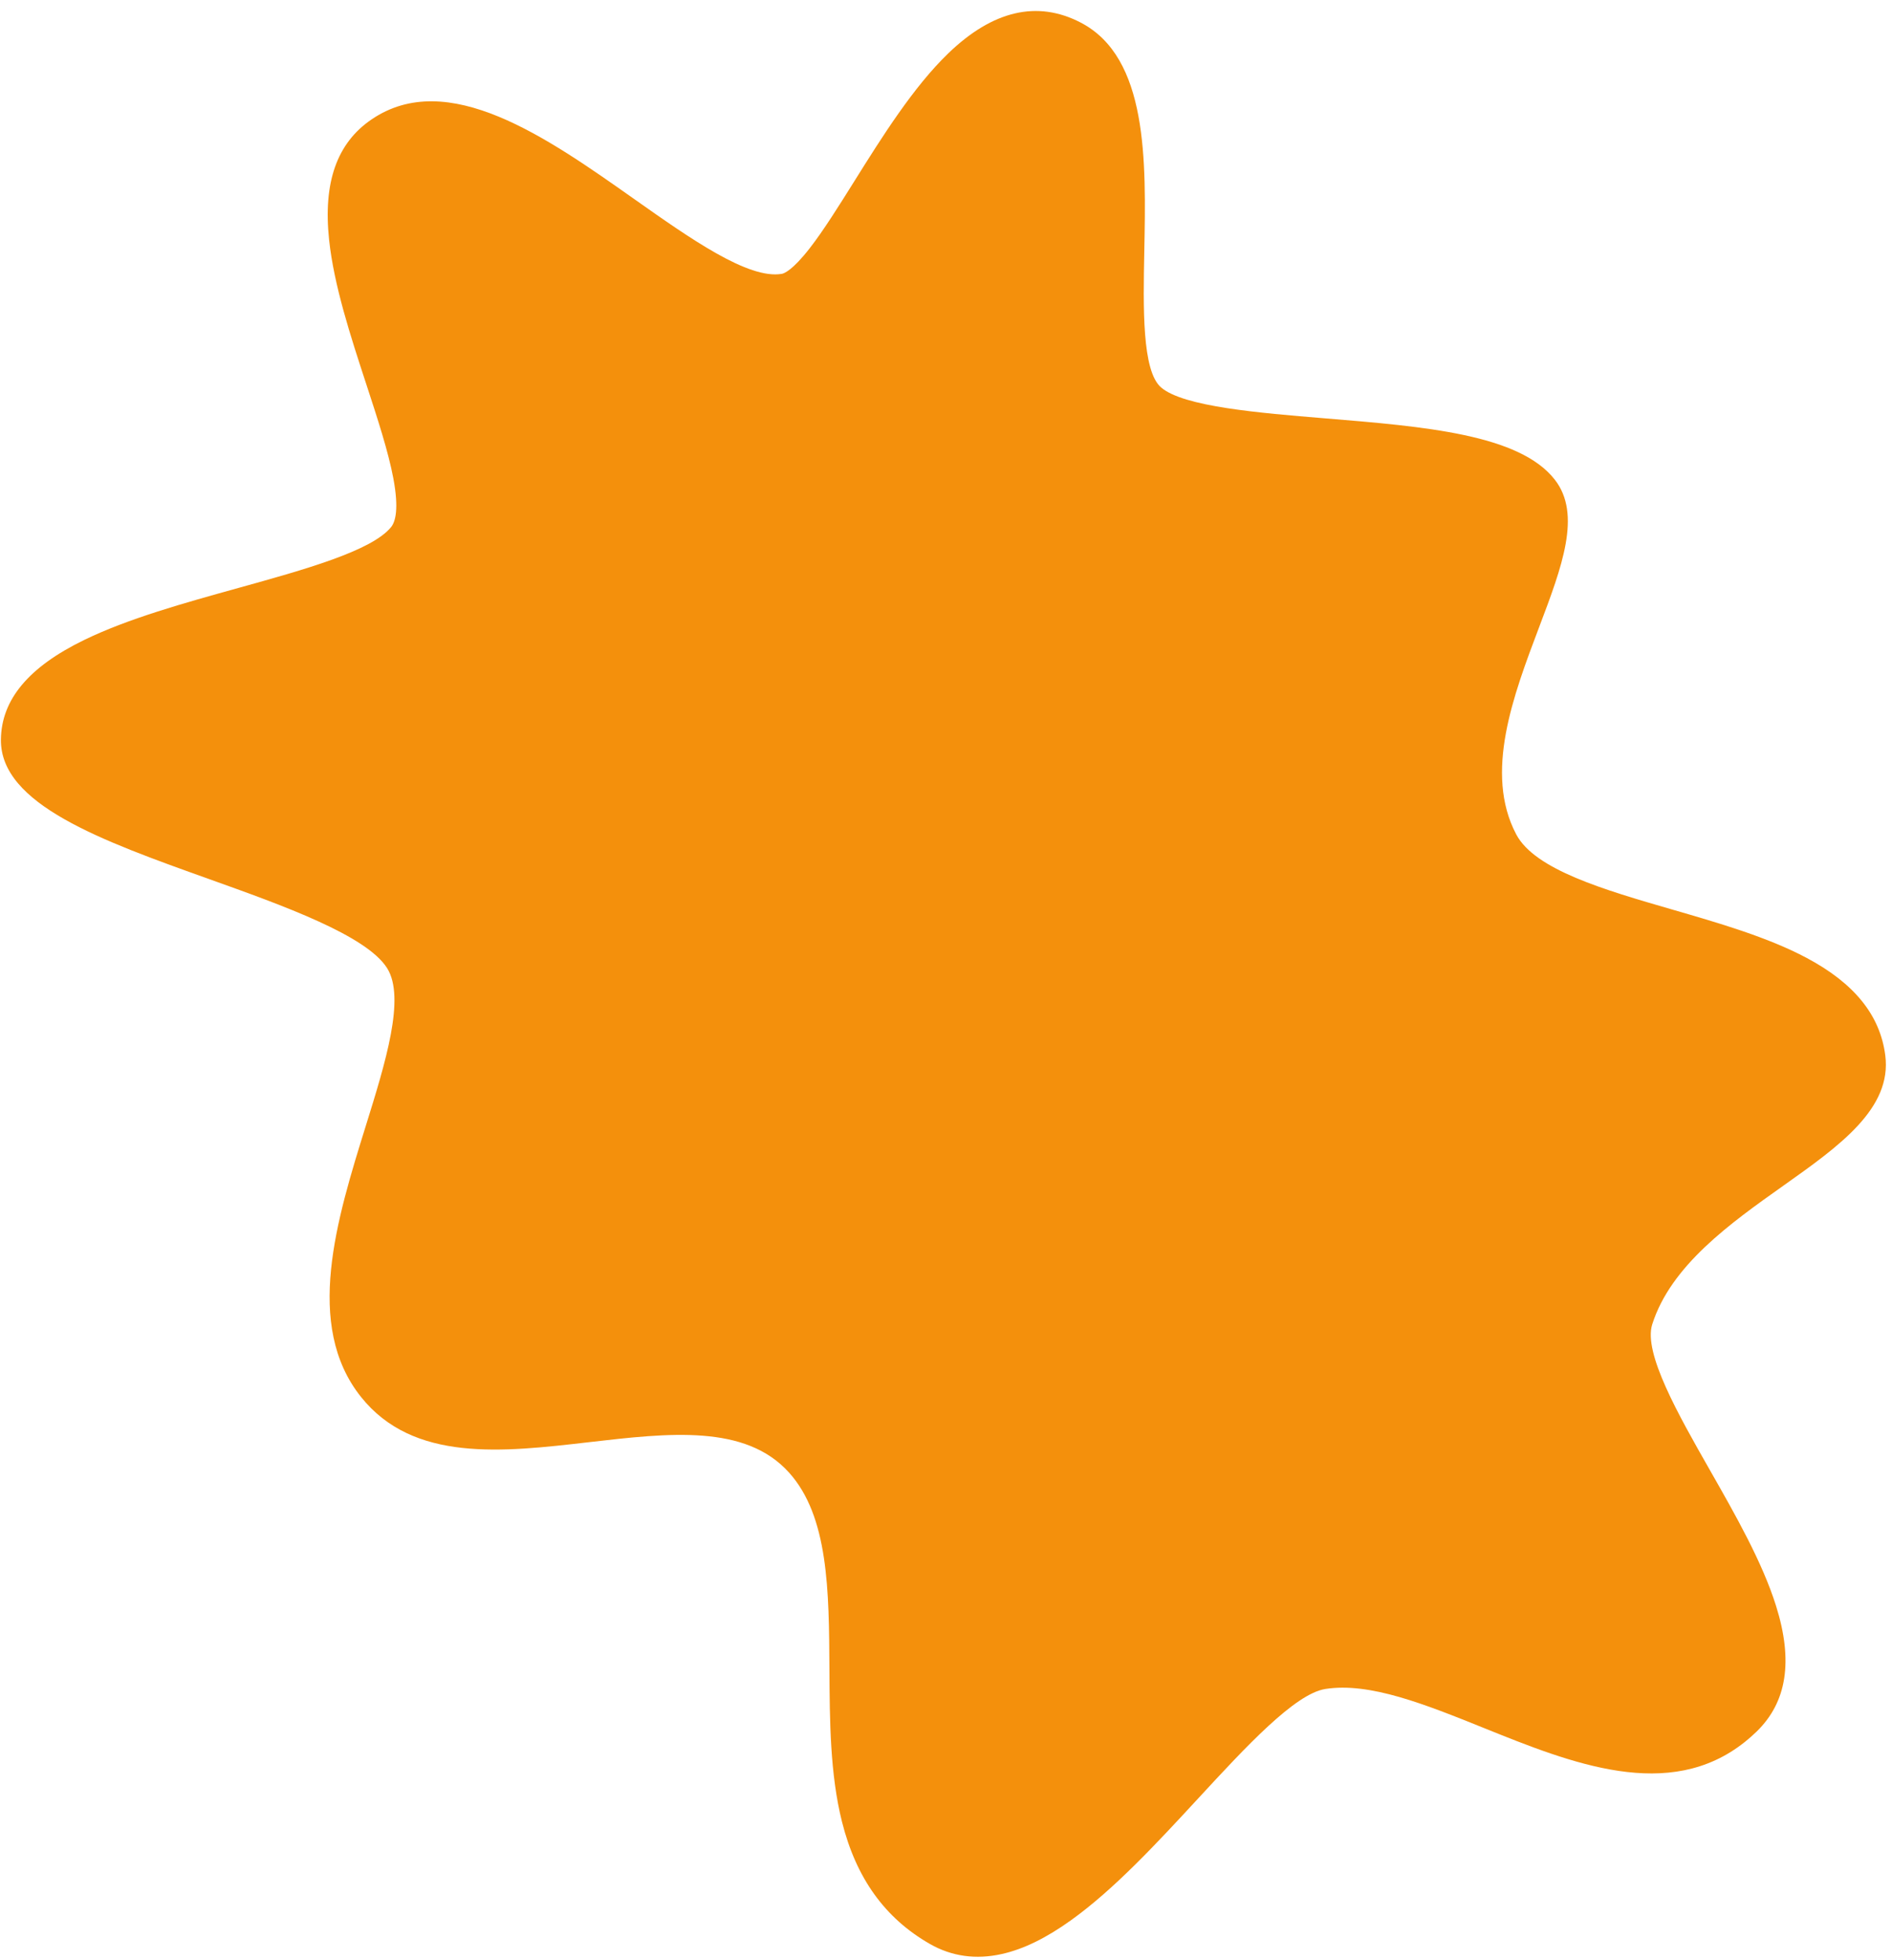 <?xml version="1.0" encoding="UTF-8" standalone="no"?><svg xmlns="http://www.w3.org/2000/svg" xmlns:xlink="http://www.w3.org/1999/xlink" data-name="Layer 1" fill="#000000" height="873.5" preserveAspectRatio="xMidYMid meet" version="1" viewBox="-0.4 -4.9 843.2 873.5" width="843.2" zoomAndPan="magnify"><g id="change1_1"><path d="M835.021,838.487c-33.852,27.051-77.504,9.448-116.247-6.167-26.201-10.561-50.95-20.537-70.732-17.424-13.583,2.138-35.443,25.799-56.583,48.684-18.441,19.961-37.508,40.605-56.873,54.461-11.061,7.917-21.093,12.813-30.669,14.967-11.588,2.607-22.403,1.097-32.146-4.486-20.021-11.473-32.827-29.285-39.15-54.455-5.336-21.242-5.469-45.06-5.597-68.095-.195-34.98-.38-68.02-18.054-87.586-19.459-21.543-53.325-17.624-89.18-13.475-38.435,4.448-78.178,9.047-101.498-20.142-25.541-31.969-10.838-79.23,2.134-120.927,8.719-28.026,17.735-57.005,9.503-70.163-9.168-14.655-46.461-27.987-79.364-39.749-47.901-17.123-93.145-33.296-92.782-62.205h0c.223-17.804,12.35-32.311,37.073-44.346,19.641-9.562,44.65-16.506,68.835-23.221,29.23-8.116,59.453-16.506,68.003-27.134,1.873-2.328,3.562-7.993.97-21.759-2.251-11.952-6.996-26.459-12.022-41.817-7.098-21.694-14.437-44.127-16.595-64.435-2.715-25.543,3.447-43.075,18.833-53.596,33.987-23.24,78.189,7.946,117.189,35.459,24.998,17.637,50.847,35.874,65.745,33.308.964-.166,4.712-1.482,12.457-11.453,6.092-7.843,12.791-18.546,19.883-29.877,12.29-19.635,26.218-41.889,41.857-56.965,19.827-19.11,39.67-23.726,58.975-13.705,30.056,15.601,29.157,61.479,28.363,101.957-.491,25.02-1.047,53.378,7.495,60.681,10.034,8.578,43.501,11.331,73.03,13.76,44.555,3.665,86.639,7.128,102.406,27.309,12.07,15.451,3.246,38.774-6.972,65.781-11.528,30.472-24.594,65.009-10.208,92.315,8.316,15.784,39.38,24.783,69.421,33.485,20.985,6.078,42.685,12.365,59.991,21.574,21.282,11.327,32.753,25.531,35.067,43.423,3.07,23.742-20.493,40.444-45.44,58.128-23.478,16.642-50.09,35.504-58.424,61.812-4.036,12.736,11.716,40.381,25.614,64.771,11.526,20.229,23.446,41.147,29.576,60.684,7.714,24.584,4.855,42.932-8.74,56.093Q837.634,836.402,835.021,838.487ZM66.459,391.834l.005-.004Z" fill="#f4900c" transform="translate(-57.78 -67.033)"/></g></svg>